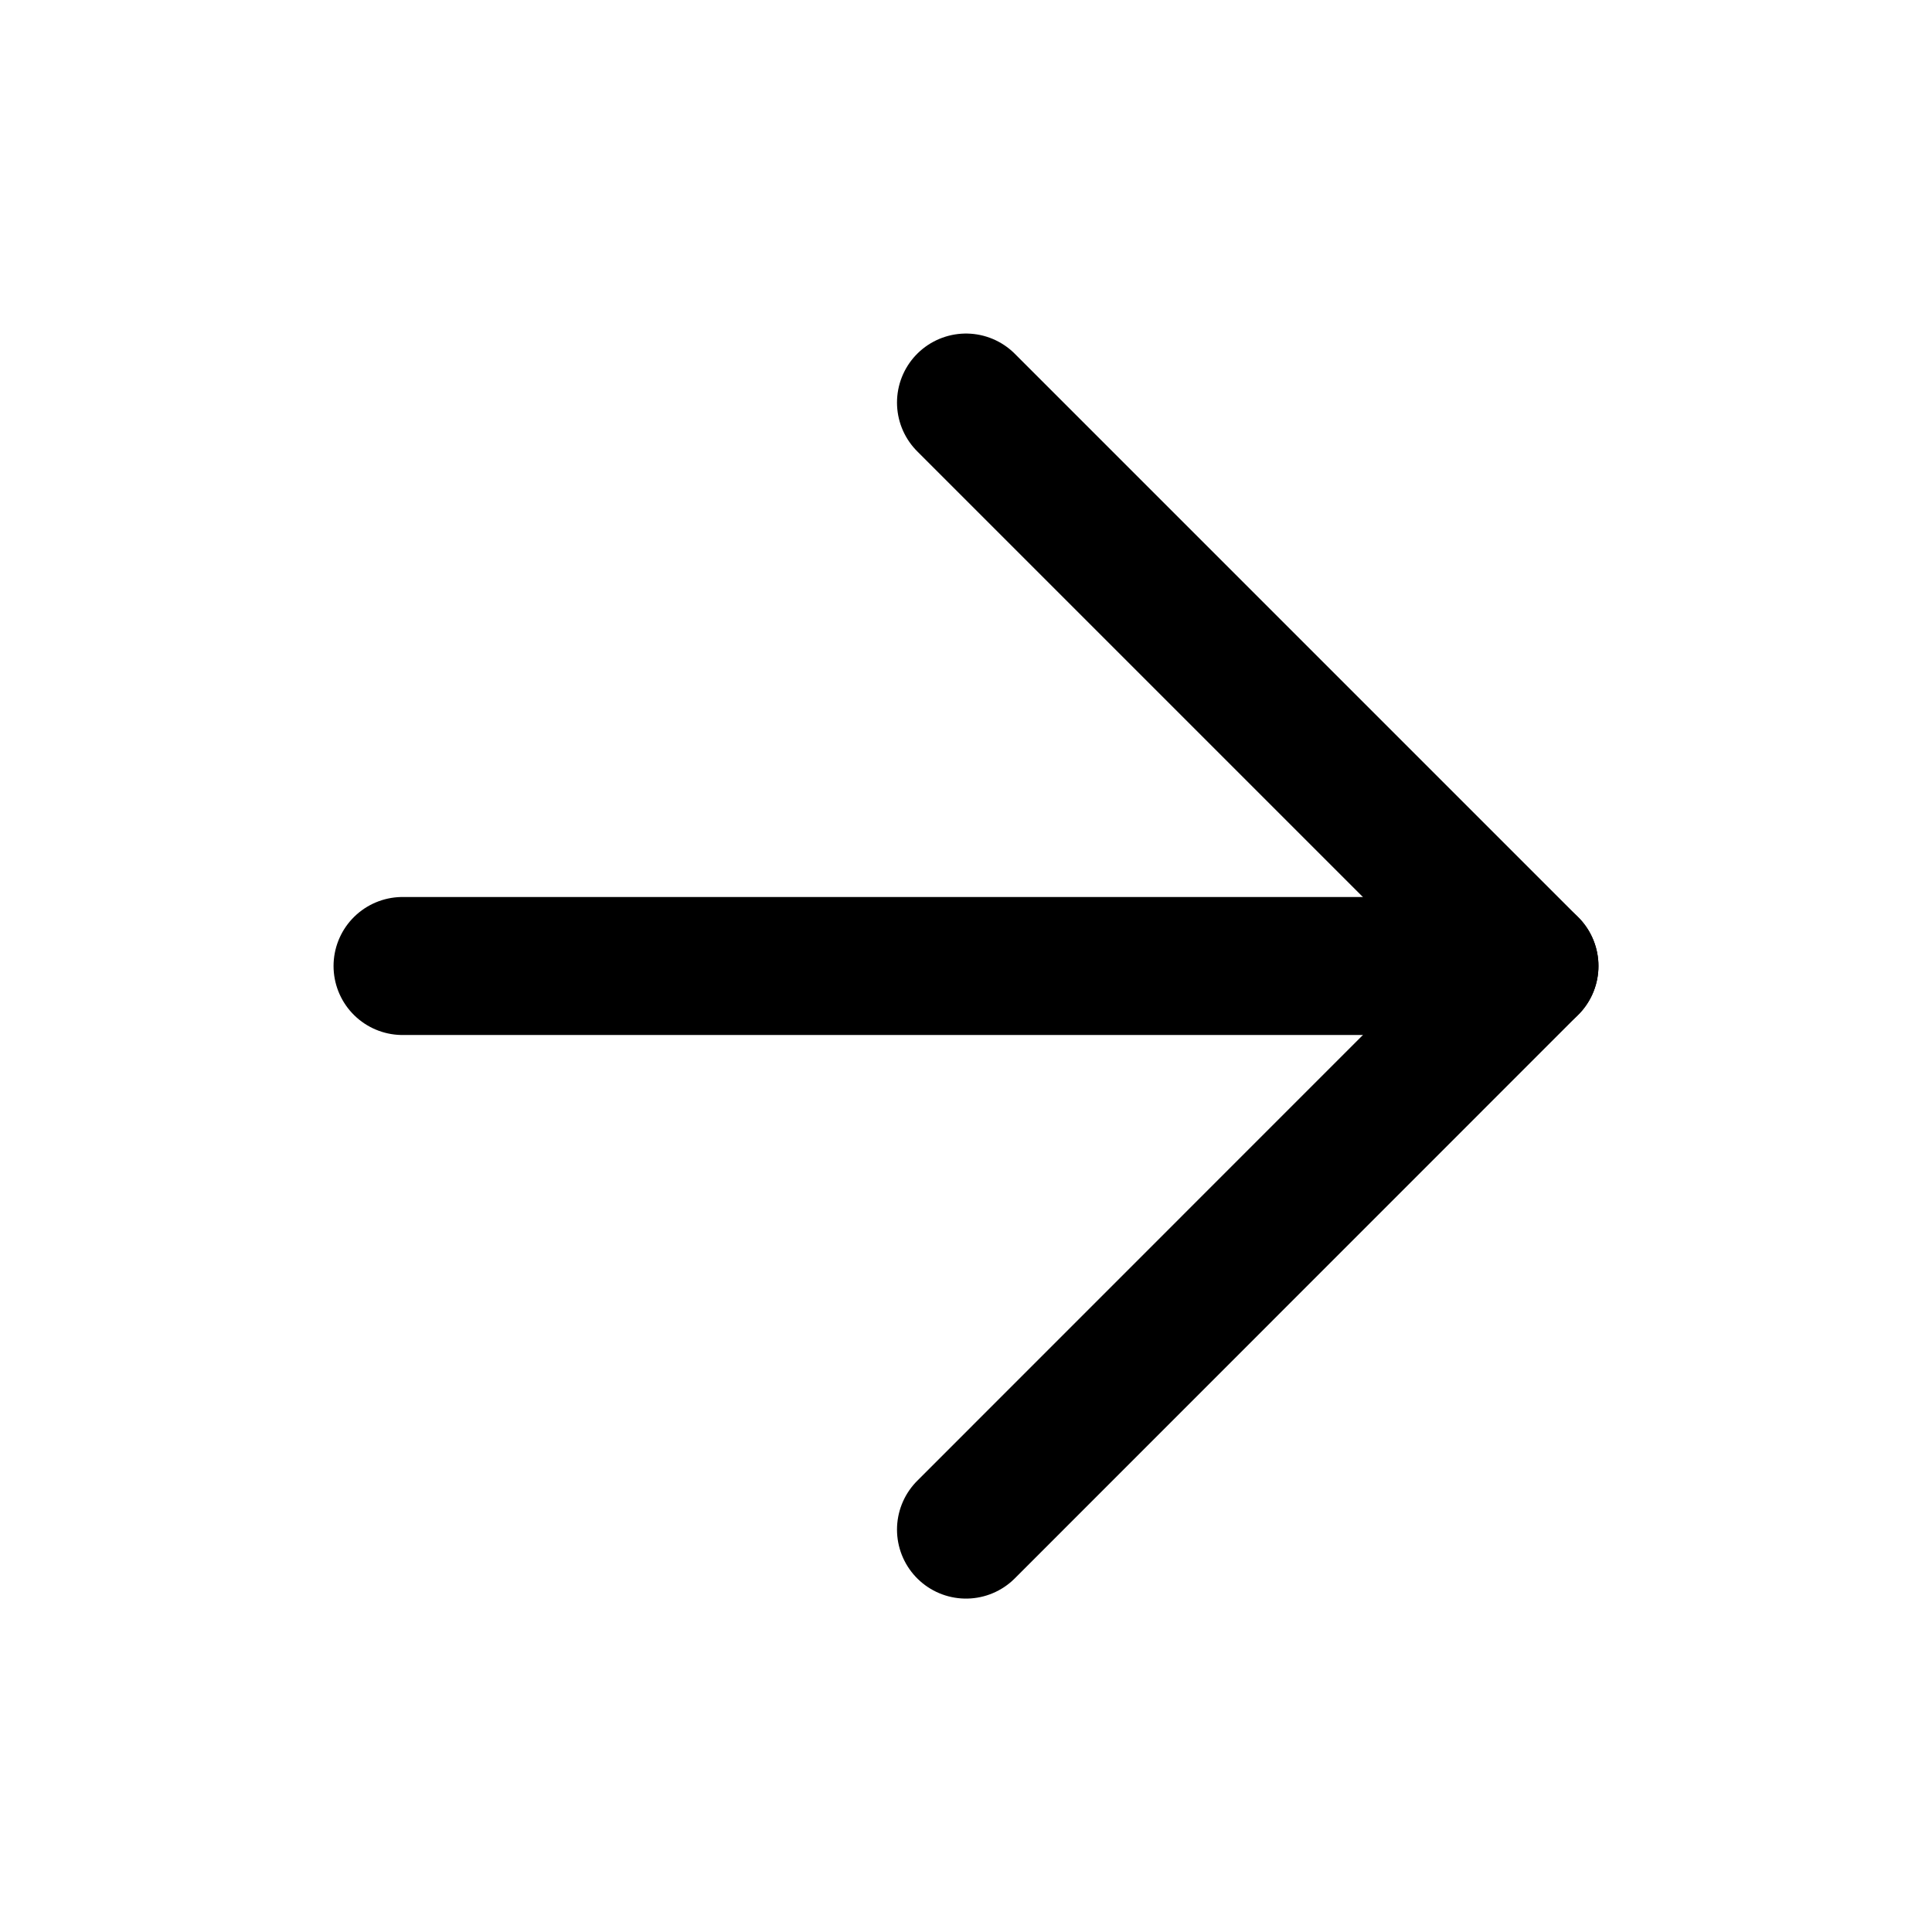 <svg width="14" height="14" viewBox="0 0 14 14" fill="none" xmlns="http://www.w3.org/2000/svg">
<path d="M2.917 7H11.083" stroke="black" stroke-linecap="round" stroke-linejoin="round"/>
<path d="M7 2.917L11.083 7L7 11.084" stroke="black" stroke-linecap="round" stroke-linejoin="round"/>
</svg>
